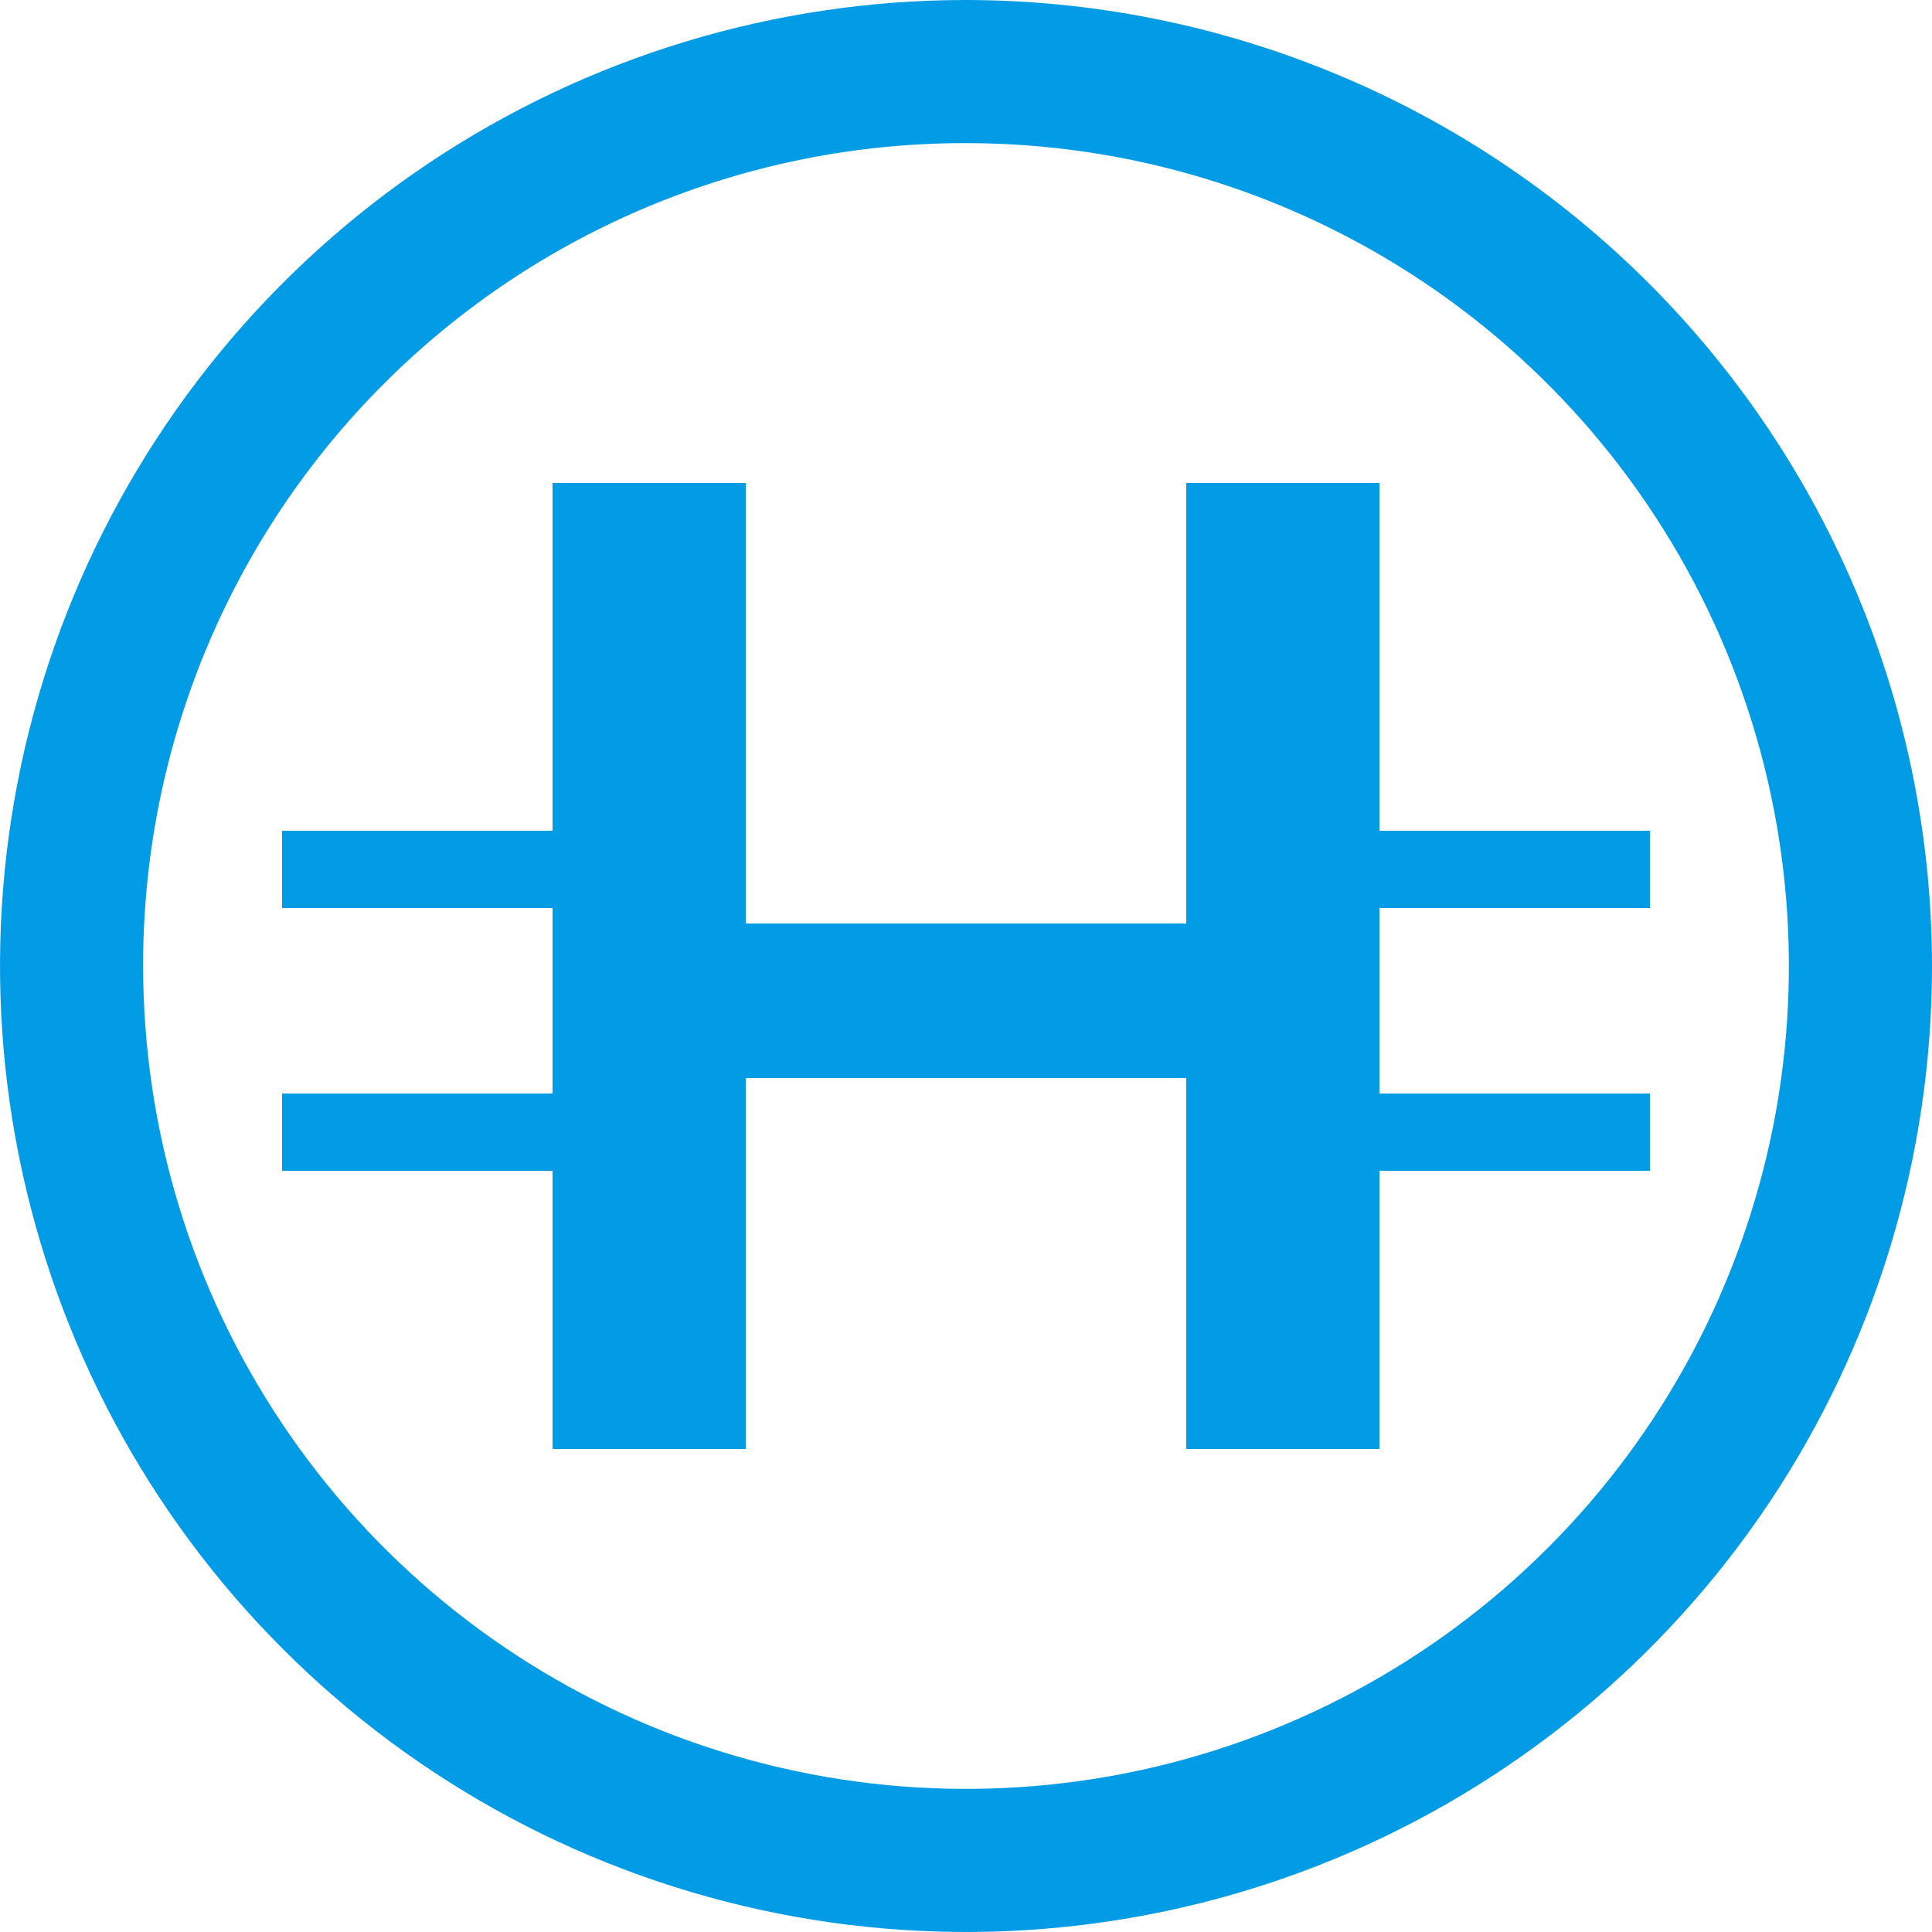 <svg width="24" height="24" viewBox="0 0 24 24" fill="none" xmlns="http://www.w3.org/2000/svg">
<path d="M12 0C9.627 0 7.307 0.704 5.333 2.022C3.36 3.341 1.822 5.215 0.913 7.408C0.005 9.601 -0.232 12.013 0.231 14.341C0.694 16.669 1.836 18.807 3.515 20.485C5.193 22.163 7.331 23.306 9.659 23.769C11.987 24.232 14.399 23.995 16.592 23.087C18.785 22.178 20.659 20.64 21.978 18.667C23.296 16.693 24 14.373 24 12C23.997 8.818 22.731 5.768 20.482 3.519C18.232 1.269 15.181 0.003 12 0V0ZM12 1.778C14.022 1.778 15.998 2.377 17.679 3.501C19.36 4.624 20.67 6.22 21.444 8.088C22.218 9.956 22.42 12.011 22.026 13.994C21.631 15.977 20.658 17.799 19.228 19.228C17.799 20.658 15.977 21.631 13.994 22.026C12.011 22.42 9.956 22.218 8.088 21.444C6.22 20.67 4.624 19.36 3.501 17.679C2.377 15.998 1.778 14.022 1.778 12C1.776 10.657 2.039 9.327 2.552 8.086C3.065 6.845 3.818 5.717 4.768 4.768C5.717 3.818 6.845 3.065 8.086 2.552C9.327 2.039 10.657 1.776 12 1.778V1.778Z" fill="#029BE5"/>
<path d="M9.264 6H6.864V18H9.264V6Z" fill="#029BE5"/>
<path d="M17.136 6H14.736V18H17.136V6Z" fill="#029BE5"/>
<path d="M6.96 10.32H3.504V11.28H6.96V10.32Z" fill="#029BE5"/>
<path d="M6.96 13.584H3.504V14.544H6.96V13.584Z" fill="#029BE5"/>
<path d="M20.496 10.32H17.04V11.28H20.496V10.32Z" fill="#029BE5"/>
<path d="M20.496 13.584H17.04V14.544H20.496V13.584Z" fill="#029BE5"/>
<path d="M14.832 11.472H9.168V13.392H14.832V11.472Z" fill="#029BE5"/>
</svg>
